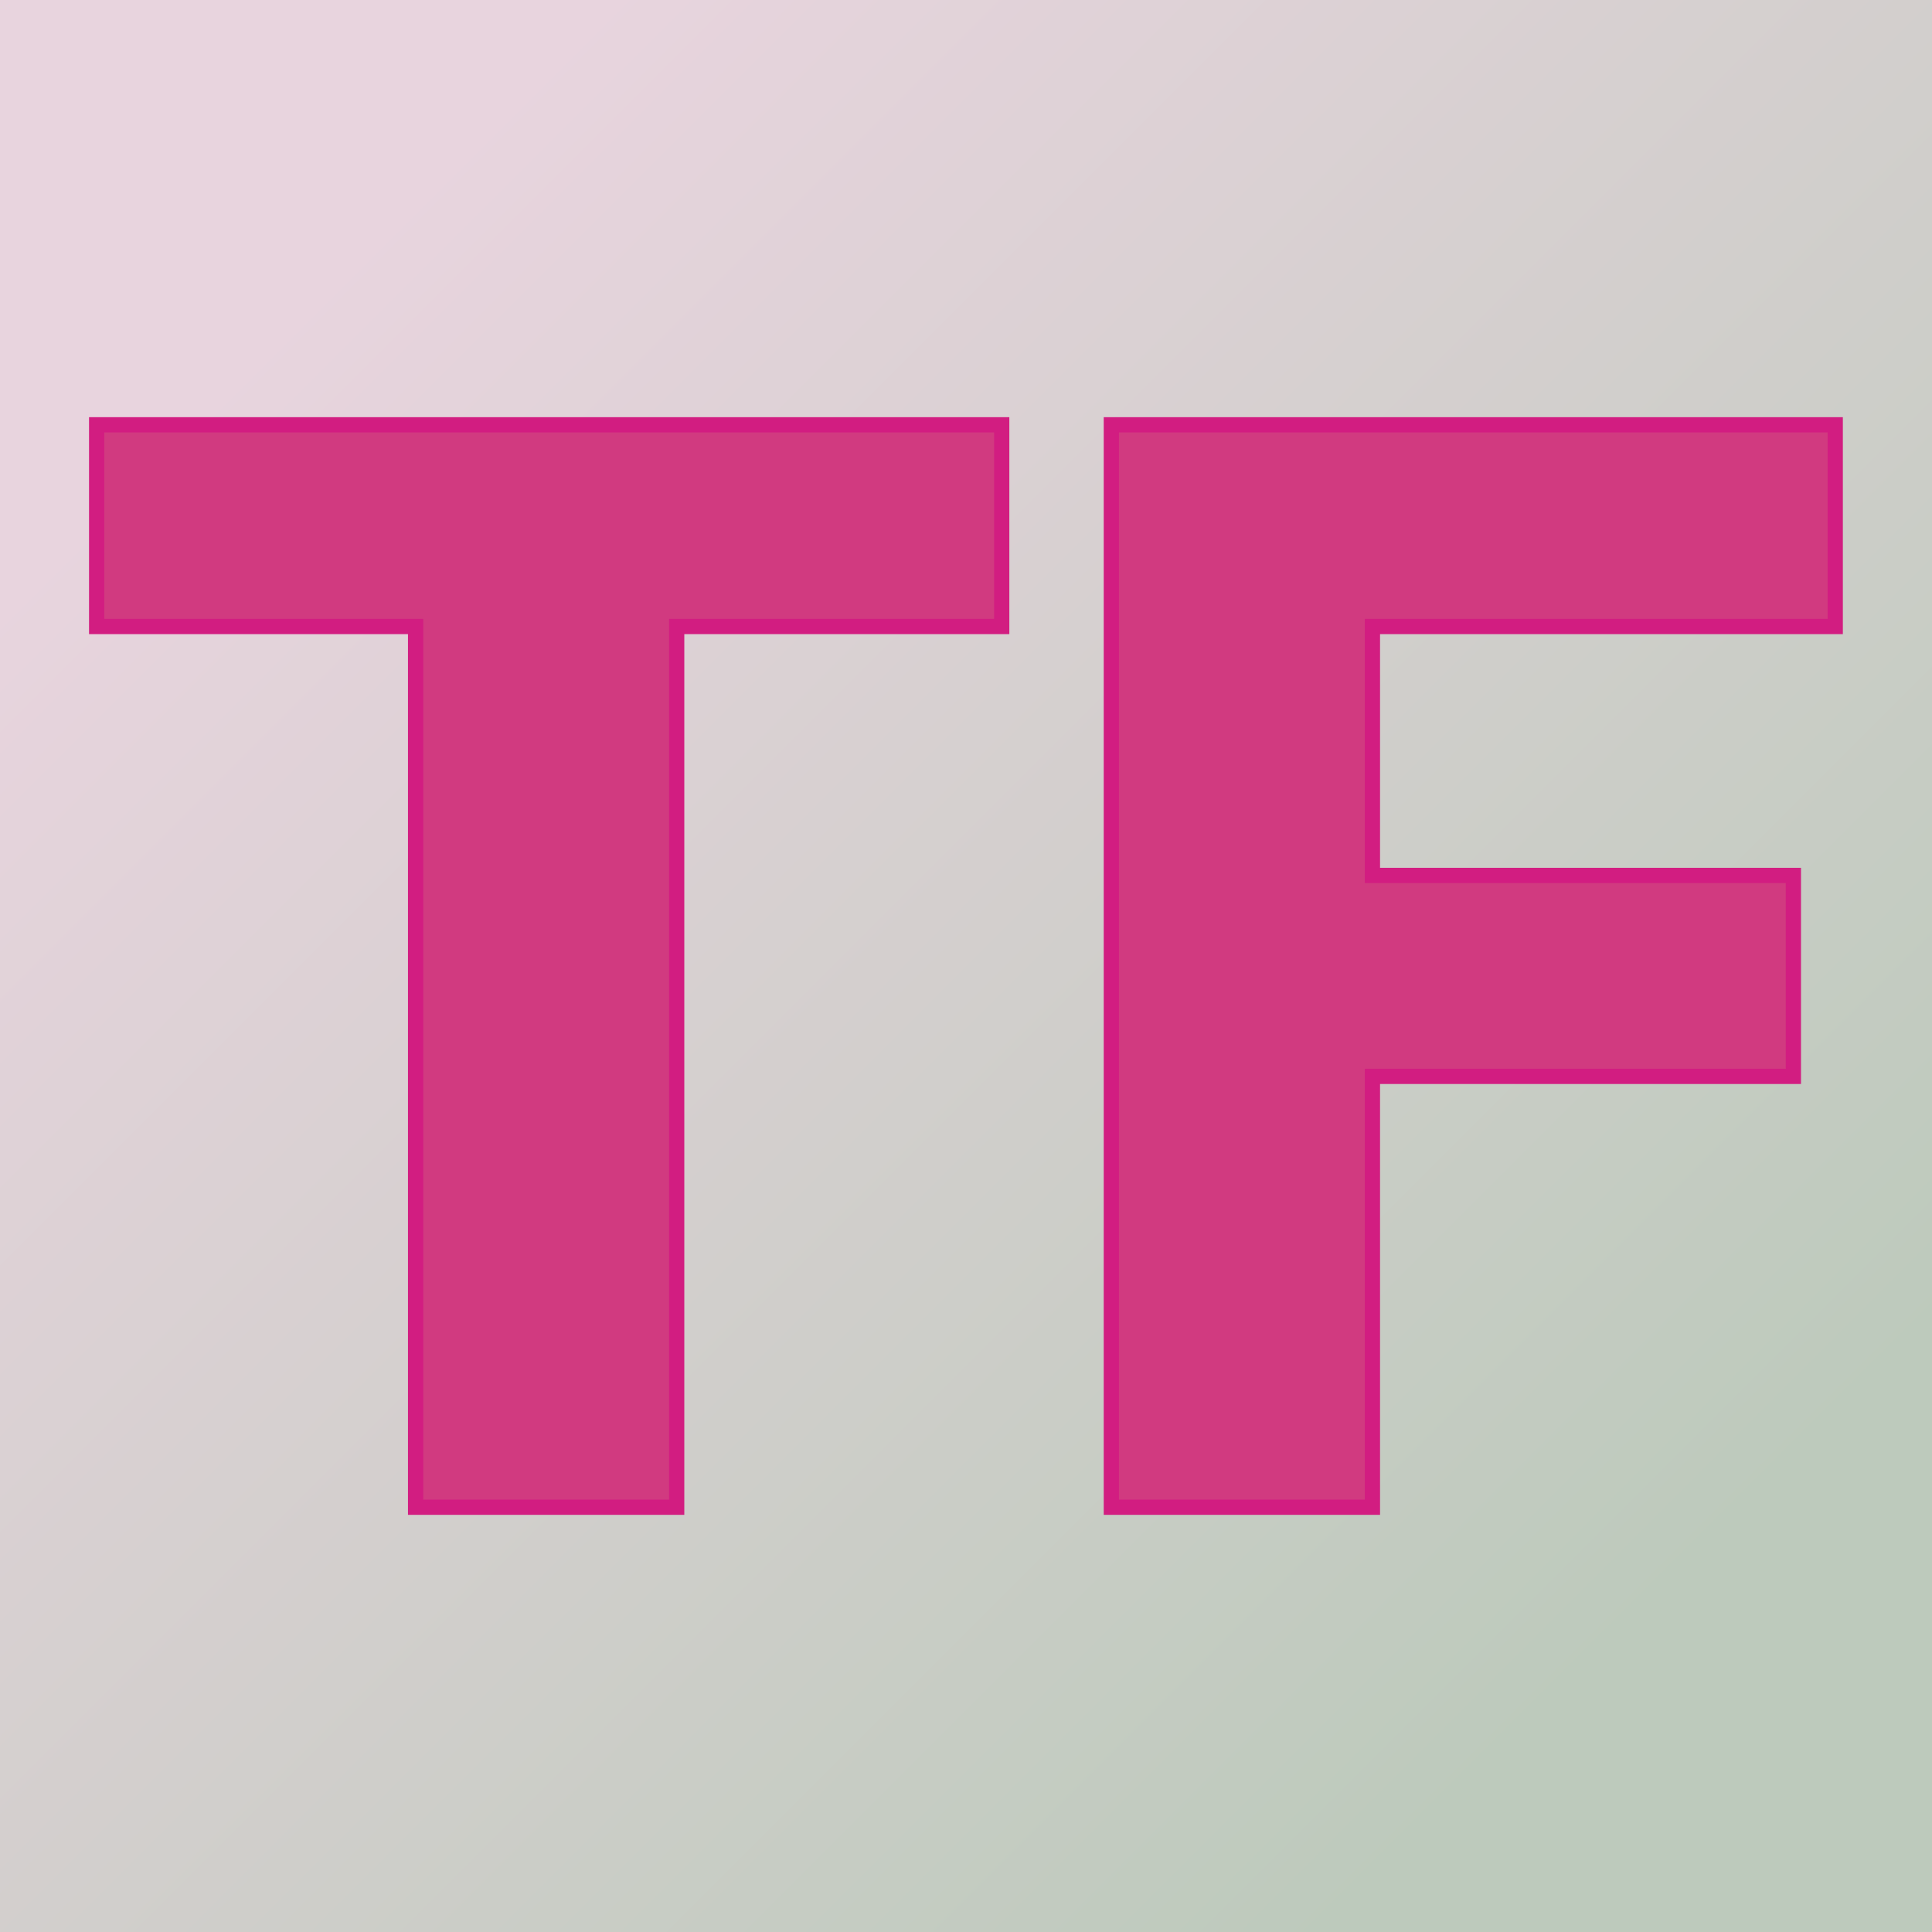 <svg xmlns="http://www.w3.org/2000/svg" version="1.1" xmlns:xlink="http://www.w3.org/1999/xlink" viewBox="0 0 200 200"><rect width="200" height="200" fill="url('#gradient')"></rect><defs><linearGradient id="gradient" gradientTransform="rotate(45 0.5 0.5)"><stop offset="0%" stop-color="#e8d4de"></stop><stop offset="100%" stop-color="#bdcabc"></stop></linearGradient></defs><g><g fill="#d13a80" transform="matrix(7.88,0,0,7.88,7.247,156.028)" stroke="#d21d81" stroke-width="0.2"><path d="M12.24-14.22L12.24-11.57L7.97-11.57L7.97 0L4.54 0L4.54-11.57L0.35-11.57L0.35-14.22L12.24-14.22ZM22.64-8.30L22.64-5.66L17.11-5.66L17.11 0L13.68 0L13.68-14.22L23.19-14.22L23.19-11.57L17.11-11.57L17.11-8.30L22.64-8.30Z"></path></g></g></svg>